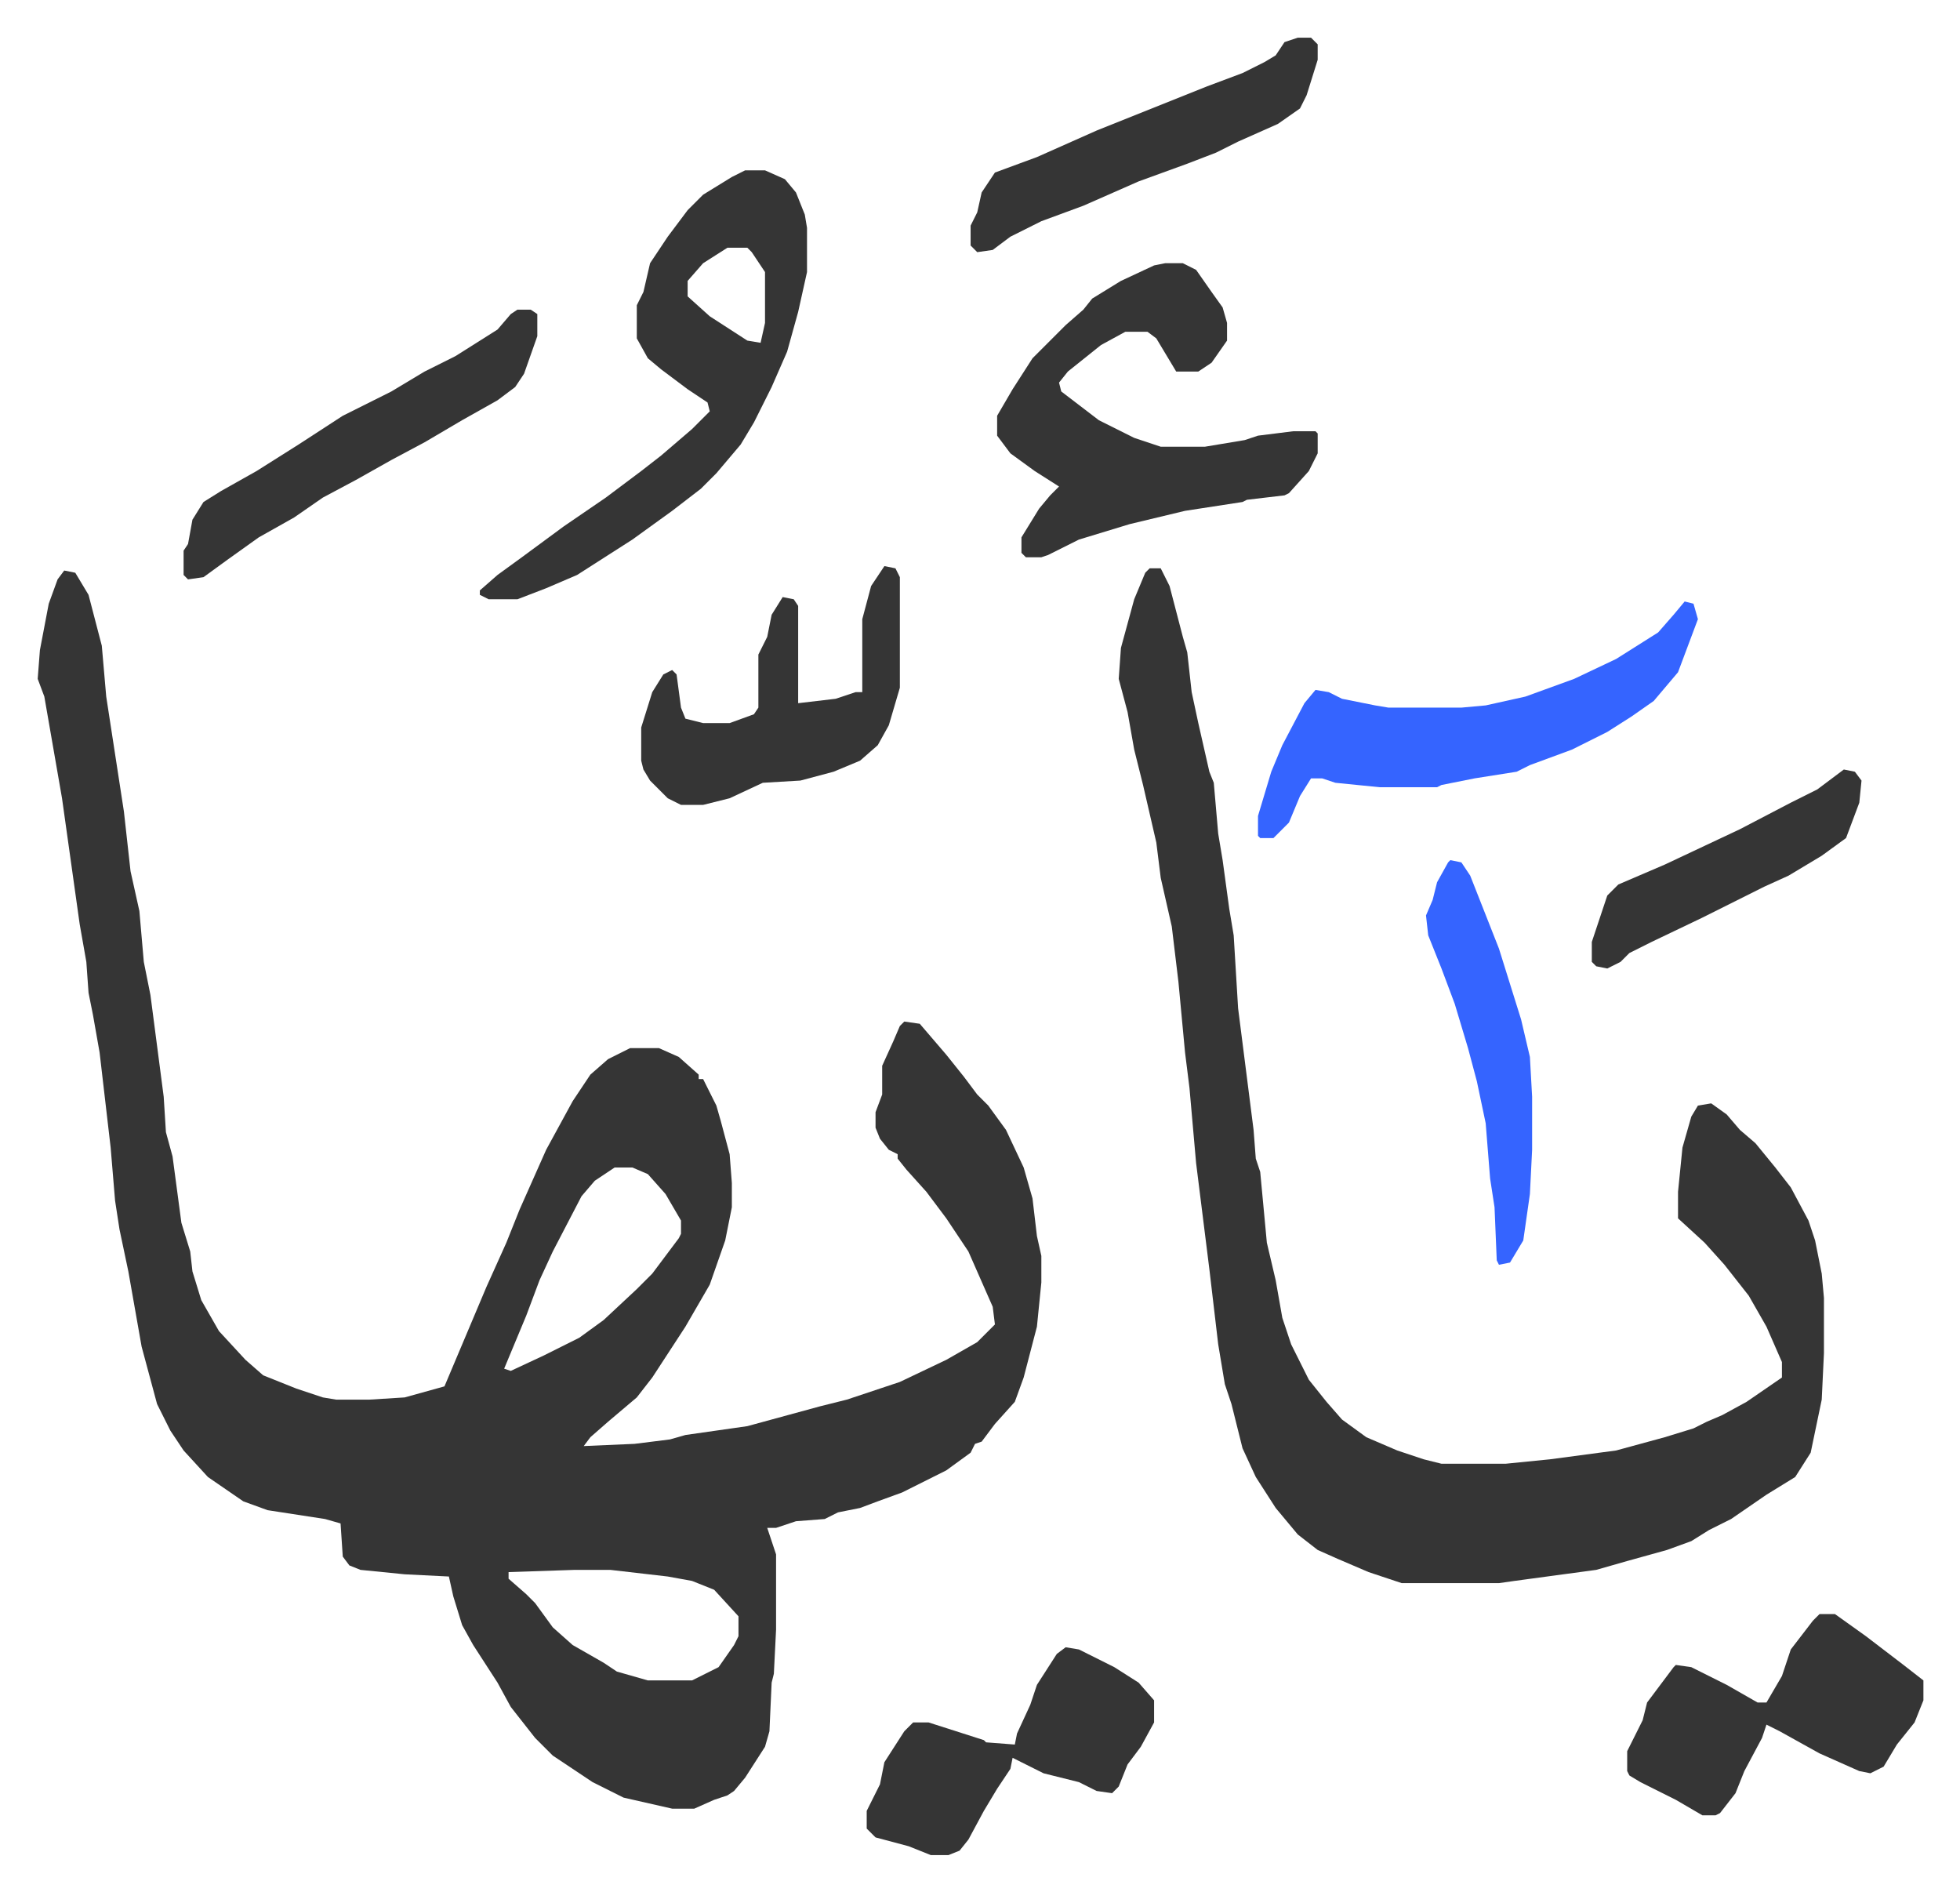 <svg xmlns="http://www.w3.org/2000/svg" role="img" viewBox="-17.05 277.95 886.60 855.60"><path fill="#353535" id="rule_normal" d="M12 536l5 1 6 10 6 23 2 23 2 13 4 26 2 13 3 27 4 18 2 23 3 15 6 46 1 16 3 11 4 30 4 13 1 9 4 13 8 14 12 13 8 7 15 6 12 4 6 1h15l16-1 18-5 19-45 9-20 6-15 12-27 12-22 8-12 8-7 10-5h13l9 4 9 8v2h2l6 12 2 7 4 15 1 13v11l-3 15-7 20-11 19-15 23-7 9-13 11-8 7-3 4 23-1 16-2 7-2 28-4 11-3 22-6 12-3 24-8 21-10 14-8 5-5 3-3-1-8-11-25-10-15-9-12-9-10-4-5v-2l-4-2-4-5-2-5v-7l3-8v-13l5-11 3-7 2-2 7 1 12 14 8 10 6 8 5 5 8 11 8 17 4 14 2 17 2 9v12l-2 20-6 23-4 11-9 10-6 8-3 1-2 4-11 8-20 10-11 4-8 3-10 2-6 3-13 1-9 3h-4l3 9 1 3v34l-1 20-1 4-1 22-2 7-9 14-5 6-3 2-6 2-9 4h-10l-22-5-14-7-18-12-8-8-11-14-6-11-11-17-5-9-4-13-2-9-20-1-20-2-5-2-3-4-1-15-7-2-26-4-11-4-16-11-11-12-6-9-6-12-7-26-6-34-4-19-2-13-2-24-5-43-3-17-2-10-1-14-3-17-8-57-8-46-3-8 1-13 4-21 4-11zm249 270l-9 6-6 7-13 25-6 13-6 16-10 24 3 1 15-7 16-8 11-8 15-14 7-7 12-16 1-2v-6l-7-12-8-9-7-3zm-18 182l-30 1v3l8 7 4 4 8 11 9 8 14 8 6 4 14 4h20l12-6 7-10 2-4v-9l-11-12-10-4-11-2-26-3zm260-453h5l4 8 6 23 2 7 2 18 3 14 5 22 2 5 2 23 2 12 3 22 2 12 2 33 7 55 1 13 2 6 3 32 4 17 3 17 4 12 8 16 8 10 7 8 11 8 14 6 12 4 8 2h29l20-2 30-4 22-6 13-4 6-3 7-3 11-6 16-11v-7l-7-16-8-14-11-14-9-10-12-11v-12l2-20 4-14 3-5 6-1 7 5 6 7 7 6 9 11 7 9 8 15 3 9 3 15 1 11v25l-1 21-5 24-7 11-13 8-16 11-10 5-8 5-11 4-18 5-14 4-37 5-7 1h-44l-15-5-14-6-9-4-9-7-10-12-9-14-6-13-5-20-3-9-3-18-4-34-6-48-3-34-2-16-3-32-3-25-5-22-2-16-6-26-4-16-3-17-4-15 1-14 6-22 5-12zM320 355h9l9 4 5 6 4 10 1 6v20l-4 18-5 18-7 16-8 16-6 10-11 13-7 7-13 10-18 13-25 16-14 6-13 5h-13l-4-2v-2l8-7 11-8 19-14 19-13 16-12 9-7 14-12 8-8-1-4-9-6-12-9-6-5-5-9v-15l3-6 3-13 8-12 9-12 7-7 13-8zm-8 35l-11 7-7 8v7l10 9 17 11 6 1 2-9v-23l-6-9-2-2zm198 7h8l6 3 7 10 5 7 2 7v8l-7 10-6 4h-10l-9-15-4-3h-10l-11 6-10 8-5 4-4 5 1 4 17 13 16 8 12 4h20l18-3 6-2 16-2h10l1 1v9l-4 8-9 10-2 1-17 2-2 1-26 4-25 6-23 7-14 7-3 1h-7l-2-2v-7l8-13 5-6 4-4-11-7-11-8-6-8v-9l7-12 9-14 15-15 8-7 4-5 13-8 15-7z"/><path fill="#3564ff" id="rule_madd_obligatory_4_5_vowels" d="M745 550l4 1 2 7-9 24-11 13-10 7-11 7-16 8-19 7-6 3-19 3-15 3-2 1h-26l-20-2-6-2h-5l-5 8-5 12-5 5-2 2h-6l-1-1v-9l6-20 5-12 10-19 5-6 6 1 6 3 15 3 6 1h33l11-1 18-4 22-8 19-9 19-12 7-8z"/><path fill="#353535" id="rule_normal" d="M806 1008h7l14 10 17 13 9 7v9l-4 10-8 10-6 10-6 3-5-1-18-8-18-10-6-3-2 6-8 15-4 10-7 9-2 1h-6l-12-7-16-8-5-3-1-2v-9l7-14 2-8 12-16 1-1 7 1 16 8 14 8h4l7-12 4-12 10-13zM383 534l5 1 2 4v50l-5 17-5 9-8 7-12 5-15 4-17 1-15 7-12 3h-10l-6-3-8-8-3-5-1-4v-15l5-16 5-8 4-2 2 2 2 15 2 5 8 2h12l11-4 2-3v-24l4-8 2-10 5-8 5 1 2 3v44l17-2 9-3h3v-33l4-15zm82 489l6 1 16 8 11 7 7 8v10l-6 11-6 8-4 10-3 3-7-1-8-4-16-4-14-7-1 5-6 9-6 10-7 13-4 5-5 2h-8l-10-4-15-4-4-4v-8l6-12 2-10 9-14 4-4h7l25 8 1 1 13 1 1-5 6-13 3-9 9-14zM217 418h6l3 2v10l-6 17-4 6-8 6-16 9-17 10-15 8-16 9-15 8-13 9-16 9-14 10-11 8-7 1-2-2v-11l2-3 2-11 5-8 8-5 16-9 19-12 20-13 22-11 15-9 14-7 19-12 6-7zm353-123h6l3 3v7l-5 16-3 6-10 7-18 8-10 5-13 5-22 8-25 11-19 7-14 7-8 6-7 1-3-3v-9l3-6 2-9 6-9 19-7 27-12 25-10 25-10 16-6 10-5 5-3 4-6z"/><path fill="#3564ff" id="rule_madd_obligatory_4_5_vowels" d="M639 667l5 1 4 6 13 33 10 32 4 17 1 18v24l-1 20-3 21-6 10-5 1-1-2-1-24-2-13-2-25-4-19-4-15-6-20-6-16-6-15-1-9 3-7 2-8 5-9z"/><path fill="#353535" id="rule_normal" d="M817 626l5 1 3 4-1 10-6 16-11 8-15 9-11 5-16 8-12 6-23 11-10 5-4 4-6 3-5-1-2-2v-9l4-12 3-9 5-5 21-9 34-16 23-12 12-6 8-6z"/></svg>
